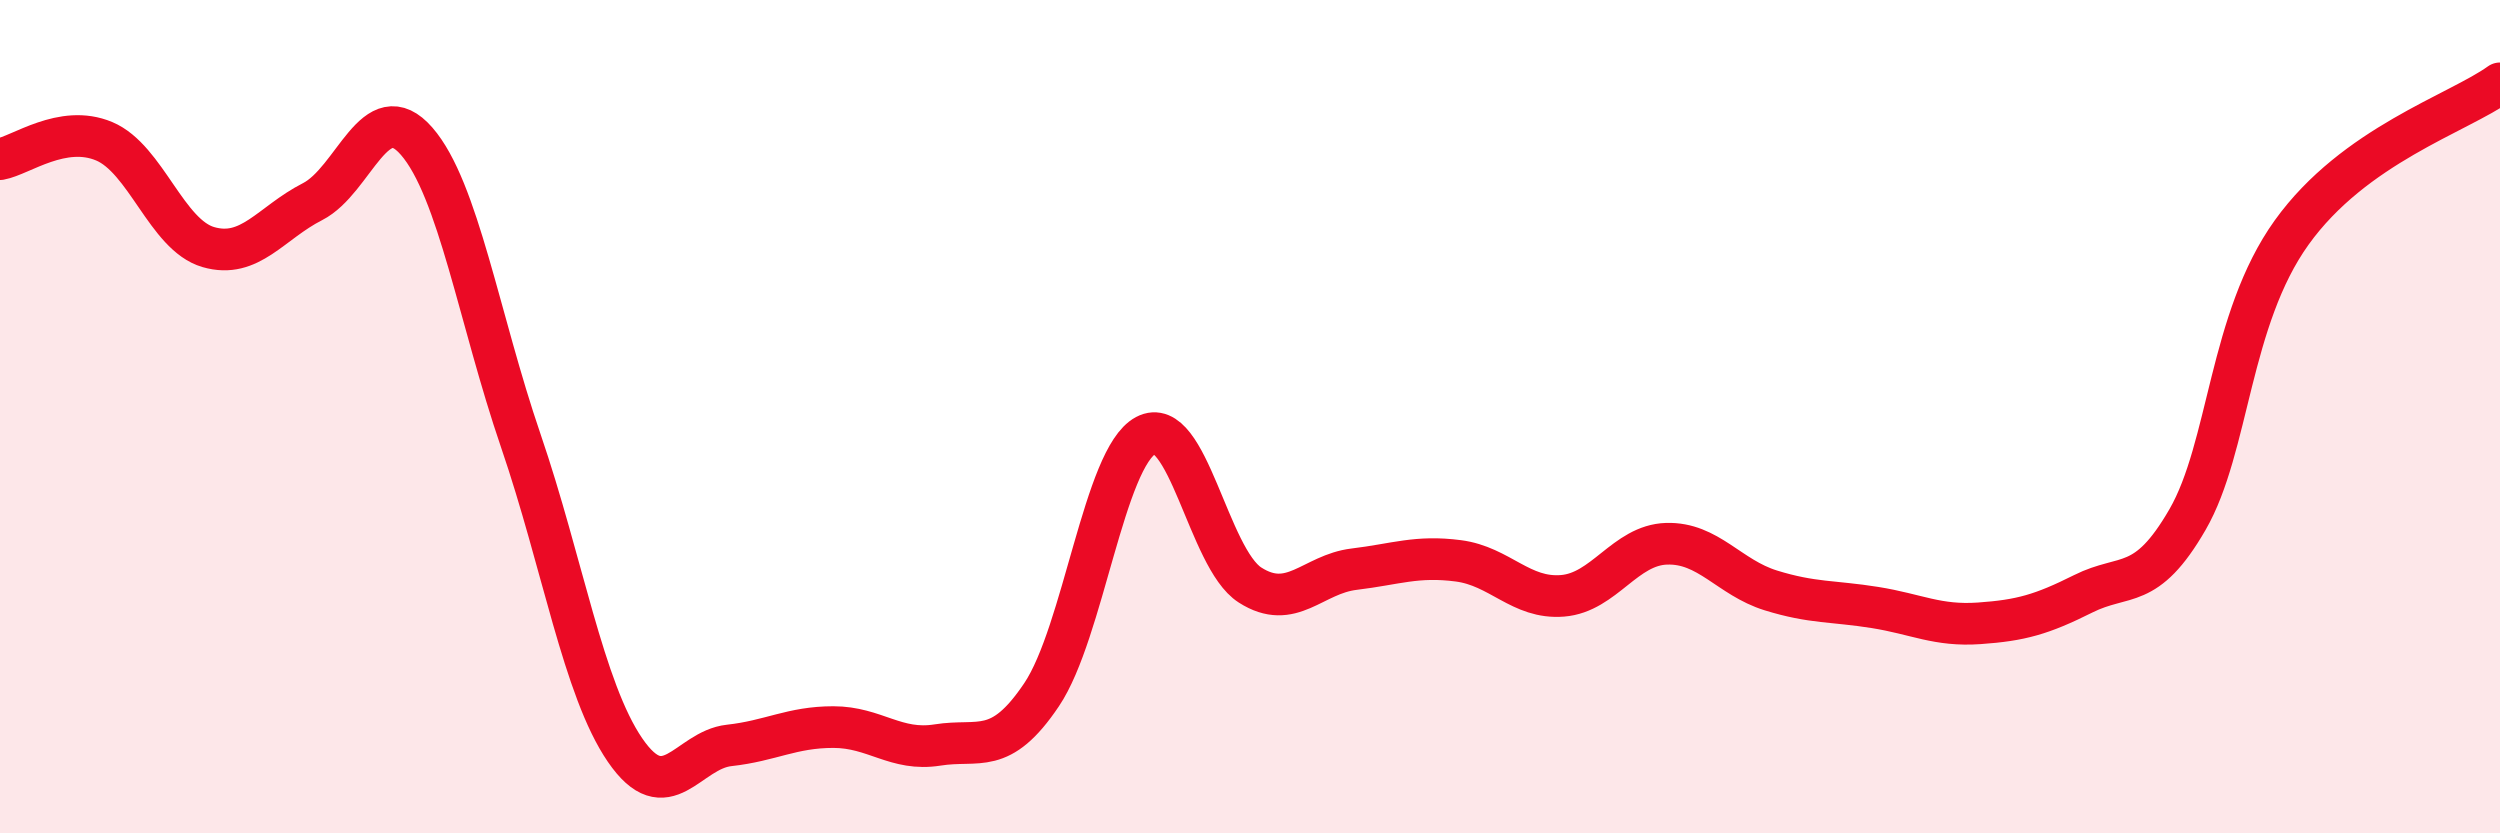 
    <svg width="60" height="20" viewBox="0 0 60 20" xmlns="http://www.w3.org/2000/svg">
      <path
        d="M 0,3.82 C 0.5,3.73 1.5,2.97 2.5,3.39 C 3.5,3.81 4,5.64 5,5.93 C 6,6.22 6.5,5.35 7.5,4.84 C 8.5,4.33 9,2.24 10,3.39 C 11,4.54 11.5,7.66 12.5,10.58 C 13.5,13.5 14,16.54 15,18 C 16,19.46 16.5,18 17.5,17.89 C 18.5,17.78 19,17.45 20,17.45 C 21,17.45 21.5,18.04 22.5,17.88 C 23.5,17.72 24,18.16 25,16.67 C 26,15.18 26.5,10.98 27.5,10.45 C 28.5,9.92 29,13.4 30,14.04 C 31,14.68 31.5,13.78 32.5,13.66 C 33.5,13.54 34,13.33 35,13.46 C 36,13.59 36.5,14.38 37.5,14.3 C 38.5,14.22 39,13.08 40,13.05 C 41,13.02 41.5,13.86 42.5,14.17 C 43.5,14.48 44,14.42 45,14.58 C 46,14.74 46.5,15.03 47.5,14.96 C 48.5,14.89 49,14.75 50,14.25 C 51,13.75 51.5,14.2 52.5,12.47 C 53.5,10.74 53.5,7.67 55,5.58 C 56.5,3.49 59,2.72 60,2L60 20L0 20Z"
        fill="#EB0A25"
        opacity="0.1"
        stroke-linecap="round"
        stroke-linejoin="round"
      />
      <path
        d="M 0,3.82 C 0.5,3.73 1.5,2.97 2.5,3.39 C 3.5,3.81 4,5.64 5,5.93 C 6,6.22 6.5,5.35 7.5,4.84 C 8.5,4.33 9,2.24 10,3.39 C 11,4.54 11.5,7.66 12.5,10.58 C 13.5,13.5 14,16.54 15,18 C 16,19.46 16.5,18 17.5,17.89 C 18.5,17.78 19,17.45 20,17.45 C 21,17.45 21.5,18.04 22.5,17.88 C 23.5,17.72 24,18.16 25,16.67 C 26,15.18 26.5,10.98 27.5,10.45 C 28.5,9.92 29,13.4 30,14.04 C 31,14.68 31.5,13.78 32.5,13.66 C 33.5,13.54 34,13.33 35,13.46 C 36,13.59 36.5,14.38 37.5,14.3 C 38.5,14.22 39,13.08 40,13.05 C 41,13.02 41.5,13.86 42.5,14.17 C 43.5,14.48 44,14.42 45,14.58 C 46,14.74 46.5,15.03 47.5,14.96 C 48.5,14.89 49,14.75 50,14.25 C 51,13.75 51.5,14.2 52.5,12.47 C 53.5,10.74 53.5,7.67 55,5.58 C 56.5,3.49 59,2.72 60,2"
        stroke="#EB0A25"
        stroke-width="1"
        fill="none"
        stroke-linecap="round"
        stroke-linejoin="round"
      />
    </svg>
  
